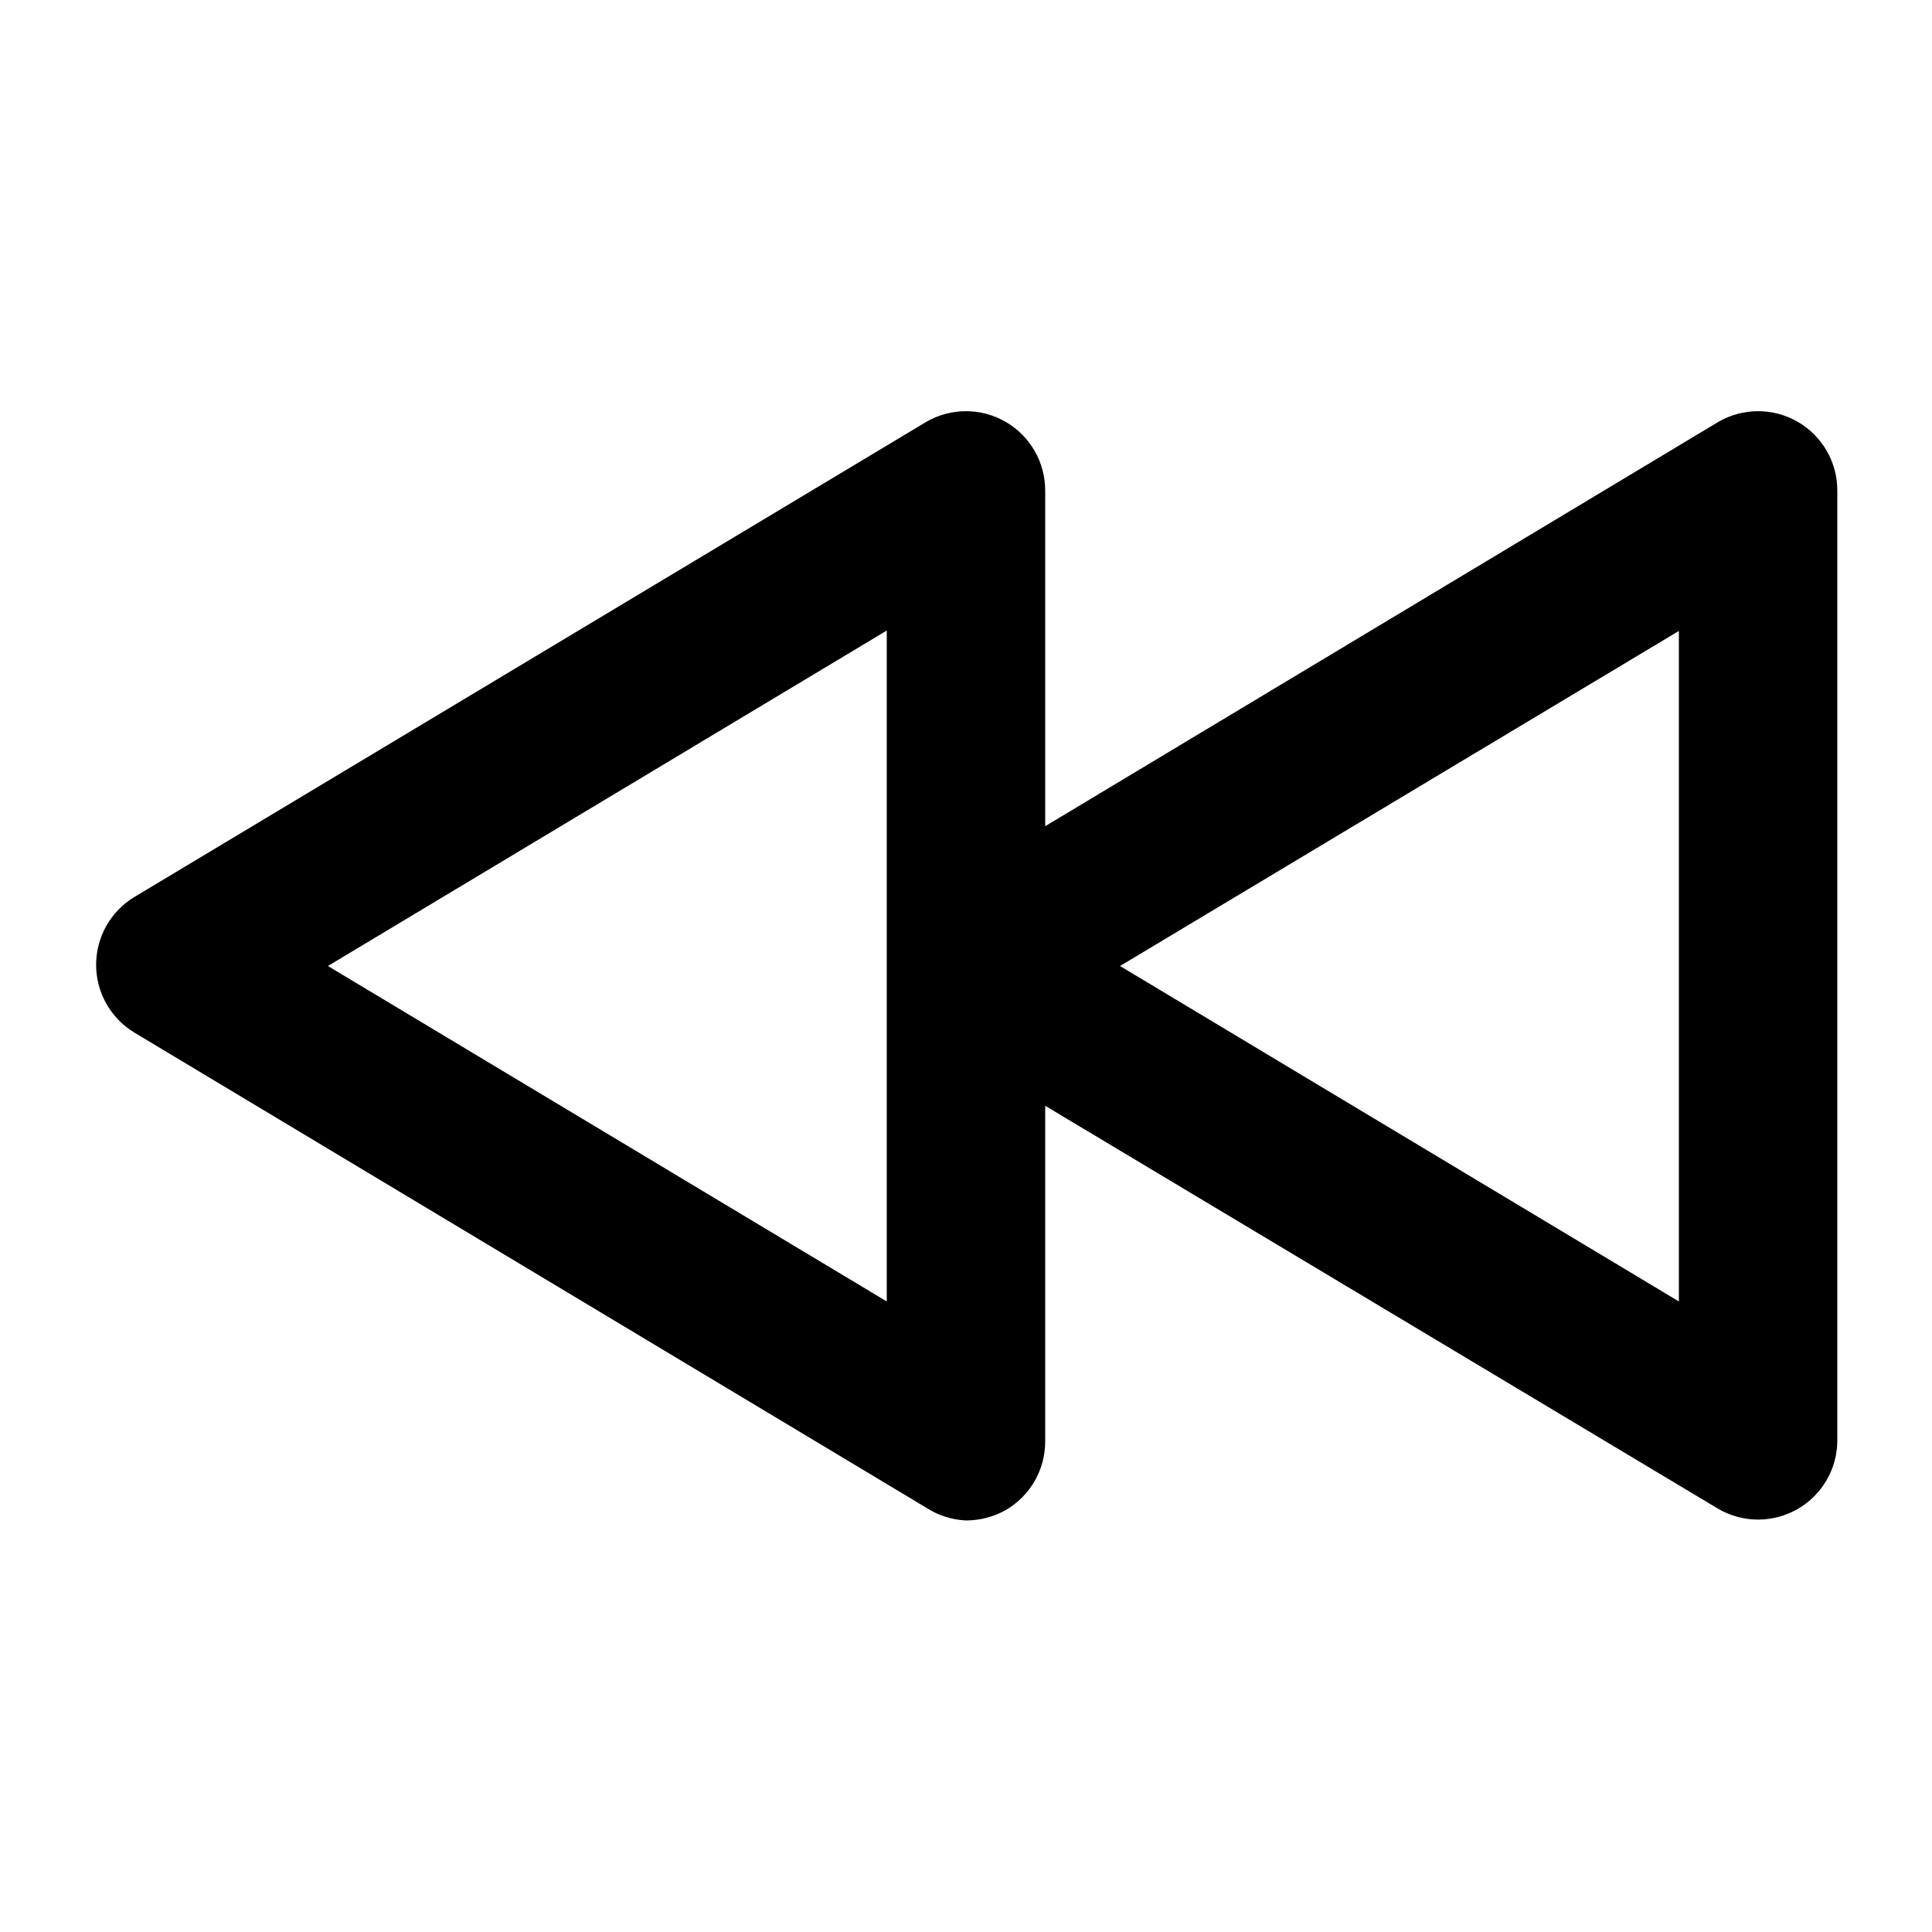 <?xml version="1.0" encoding="UTF-8"?>
<!-- Uploaded to: ICON Repo, www.iconrepo.com, Generator: ICON Repo Mixer Tools -->
<svg fill="#000000" width="800px" height="800px" version="1.1" viewBox="144 144 512 512" xmlns="http://www.w3.org/2000/svg">
 <path d="m620.41 255.78c-3.191-1.84-6.809-2.812-10.496-2.812-3.684 0-7.305 0.973-10.496 2.812l-178.43 107.17v-88.902c0.012-3.699-0.949-7.336-2.793-10.543-1.844-3.207-4.5-5.871-7.703-7.723-3.191-1.84-6.812-2.812-10.496-2.812-3.688 0-7.305 0.973-10.496 2.812l-209.92 125.95c-6.273 3.805-10.105 10.613-10.105 17.949 0 7.336 3.832 14.145 10.105 17.949l209.92 125.95c3.137 2.031 6.758 3.191 10.496 3.356 3.672 0 7.285-0.941 10.496-2.727 3.203-1.852 5.859-4.512 7.703-7.719 1.844-3.207 2.805-6.848 2.793-10.547v-88.898l178.43 106.85c3.191 1.844 6.812 2.812 10.496 2.812 3.688 0 7.305-0.969 10.496-2.812 6.426-3.707 10.414-10.531 10.496-17.949v-251.9c0.016-3.699-0.945-7.336-2.789-10.543-1.844-3.207-4.504-5.871-7.707-7.723zm-241.41 233.12-148.1-88.898 148.1-88.902zm209.92 0-148.1-88.898 148.1-88.797z"/>
</svg>